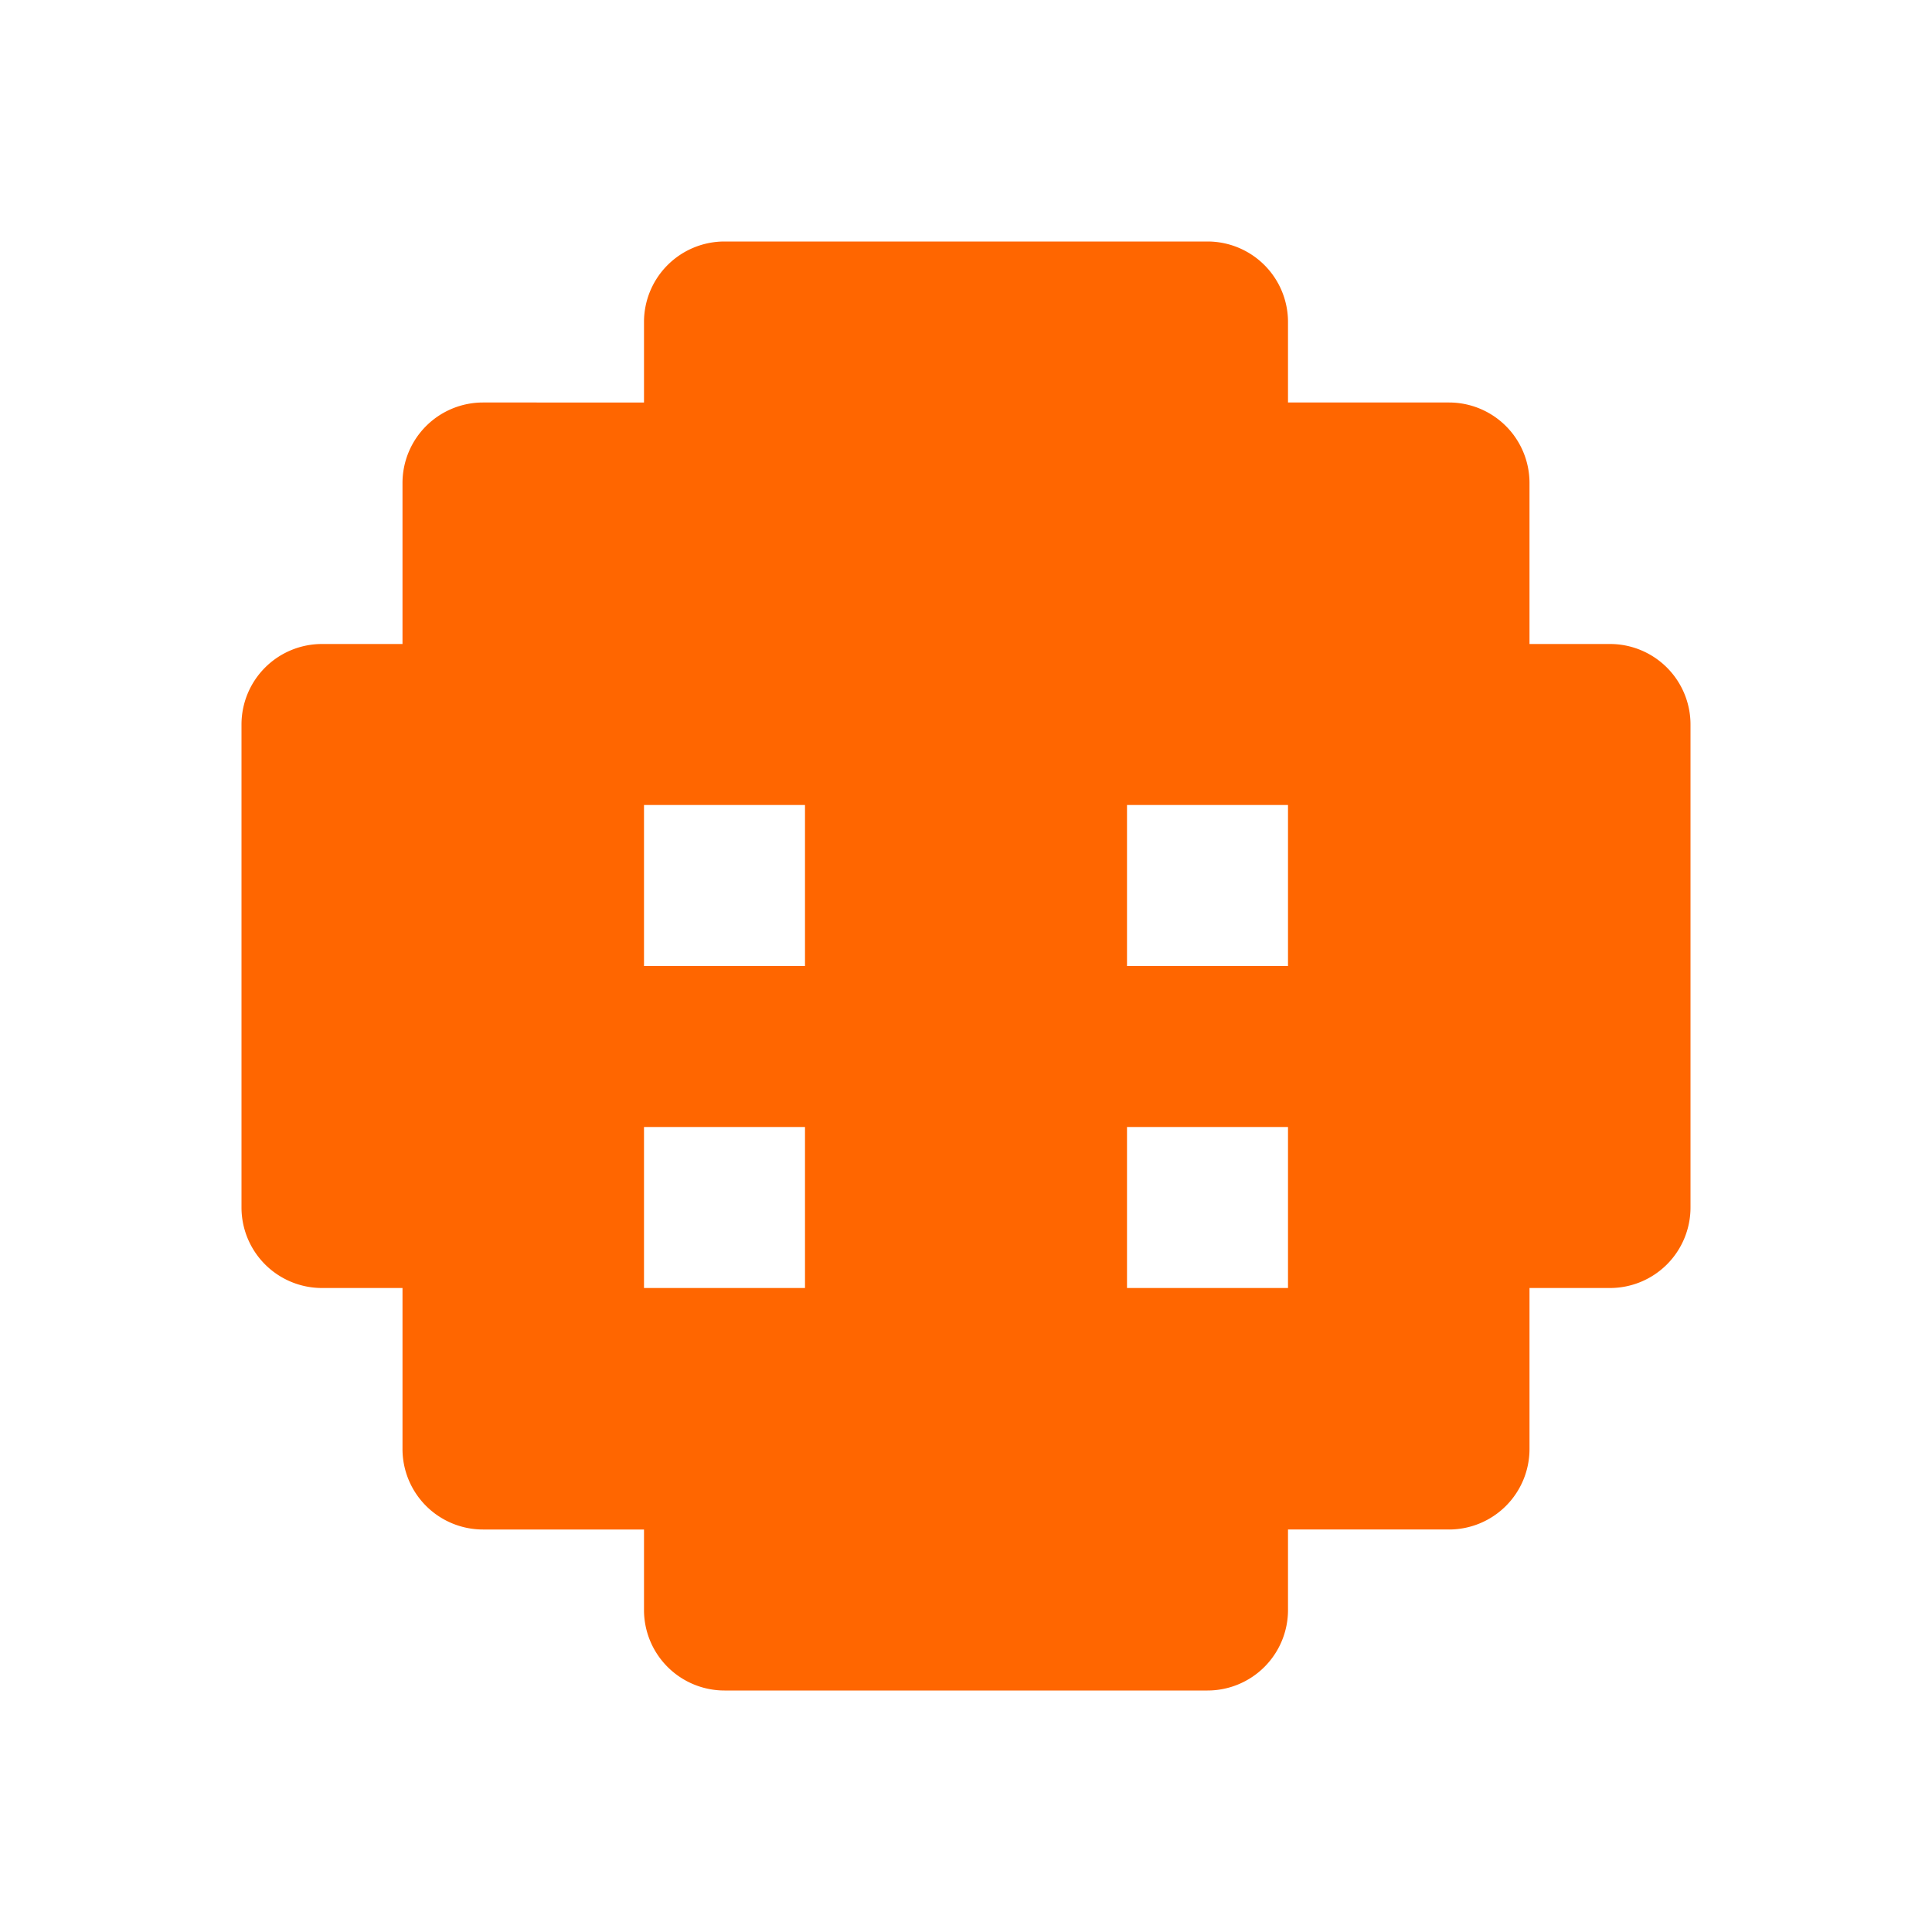 <svg xmlns="http://www.w3.org/2000/svg" viewBox="0 0 24 24" fill="#FF6600"><path d="M20 8h-1V6a1 1 0 0 0-1-1h-2V4a1 1 0 0 0-1-1H9a1 1 0 0 0-1 1v1H6a1 1 0 0 0-1 1v2H4a1 1 0 0 0-1 1v6a1 1 0 0 0 1 1h1v2a1 1 0 0 0 1 1h2v1a1 1 0 0 0 1 1h6a1 1 0 0 0 1-1v-1h2a1 1 0 0 0 1-1v-2h1a1 1 0 0 0 1-1v-6a1 1 0 0 0-1-1zM10 16H8v-2h2zm0-4H8v-2h2zm6 4h-2v-2h2zm0-4h-2v-2h2z"></path></svg>